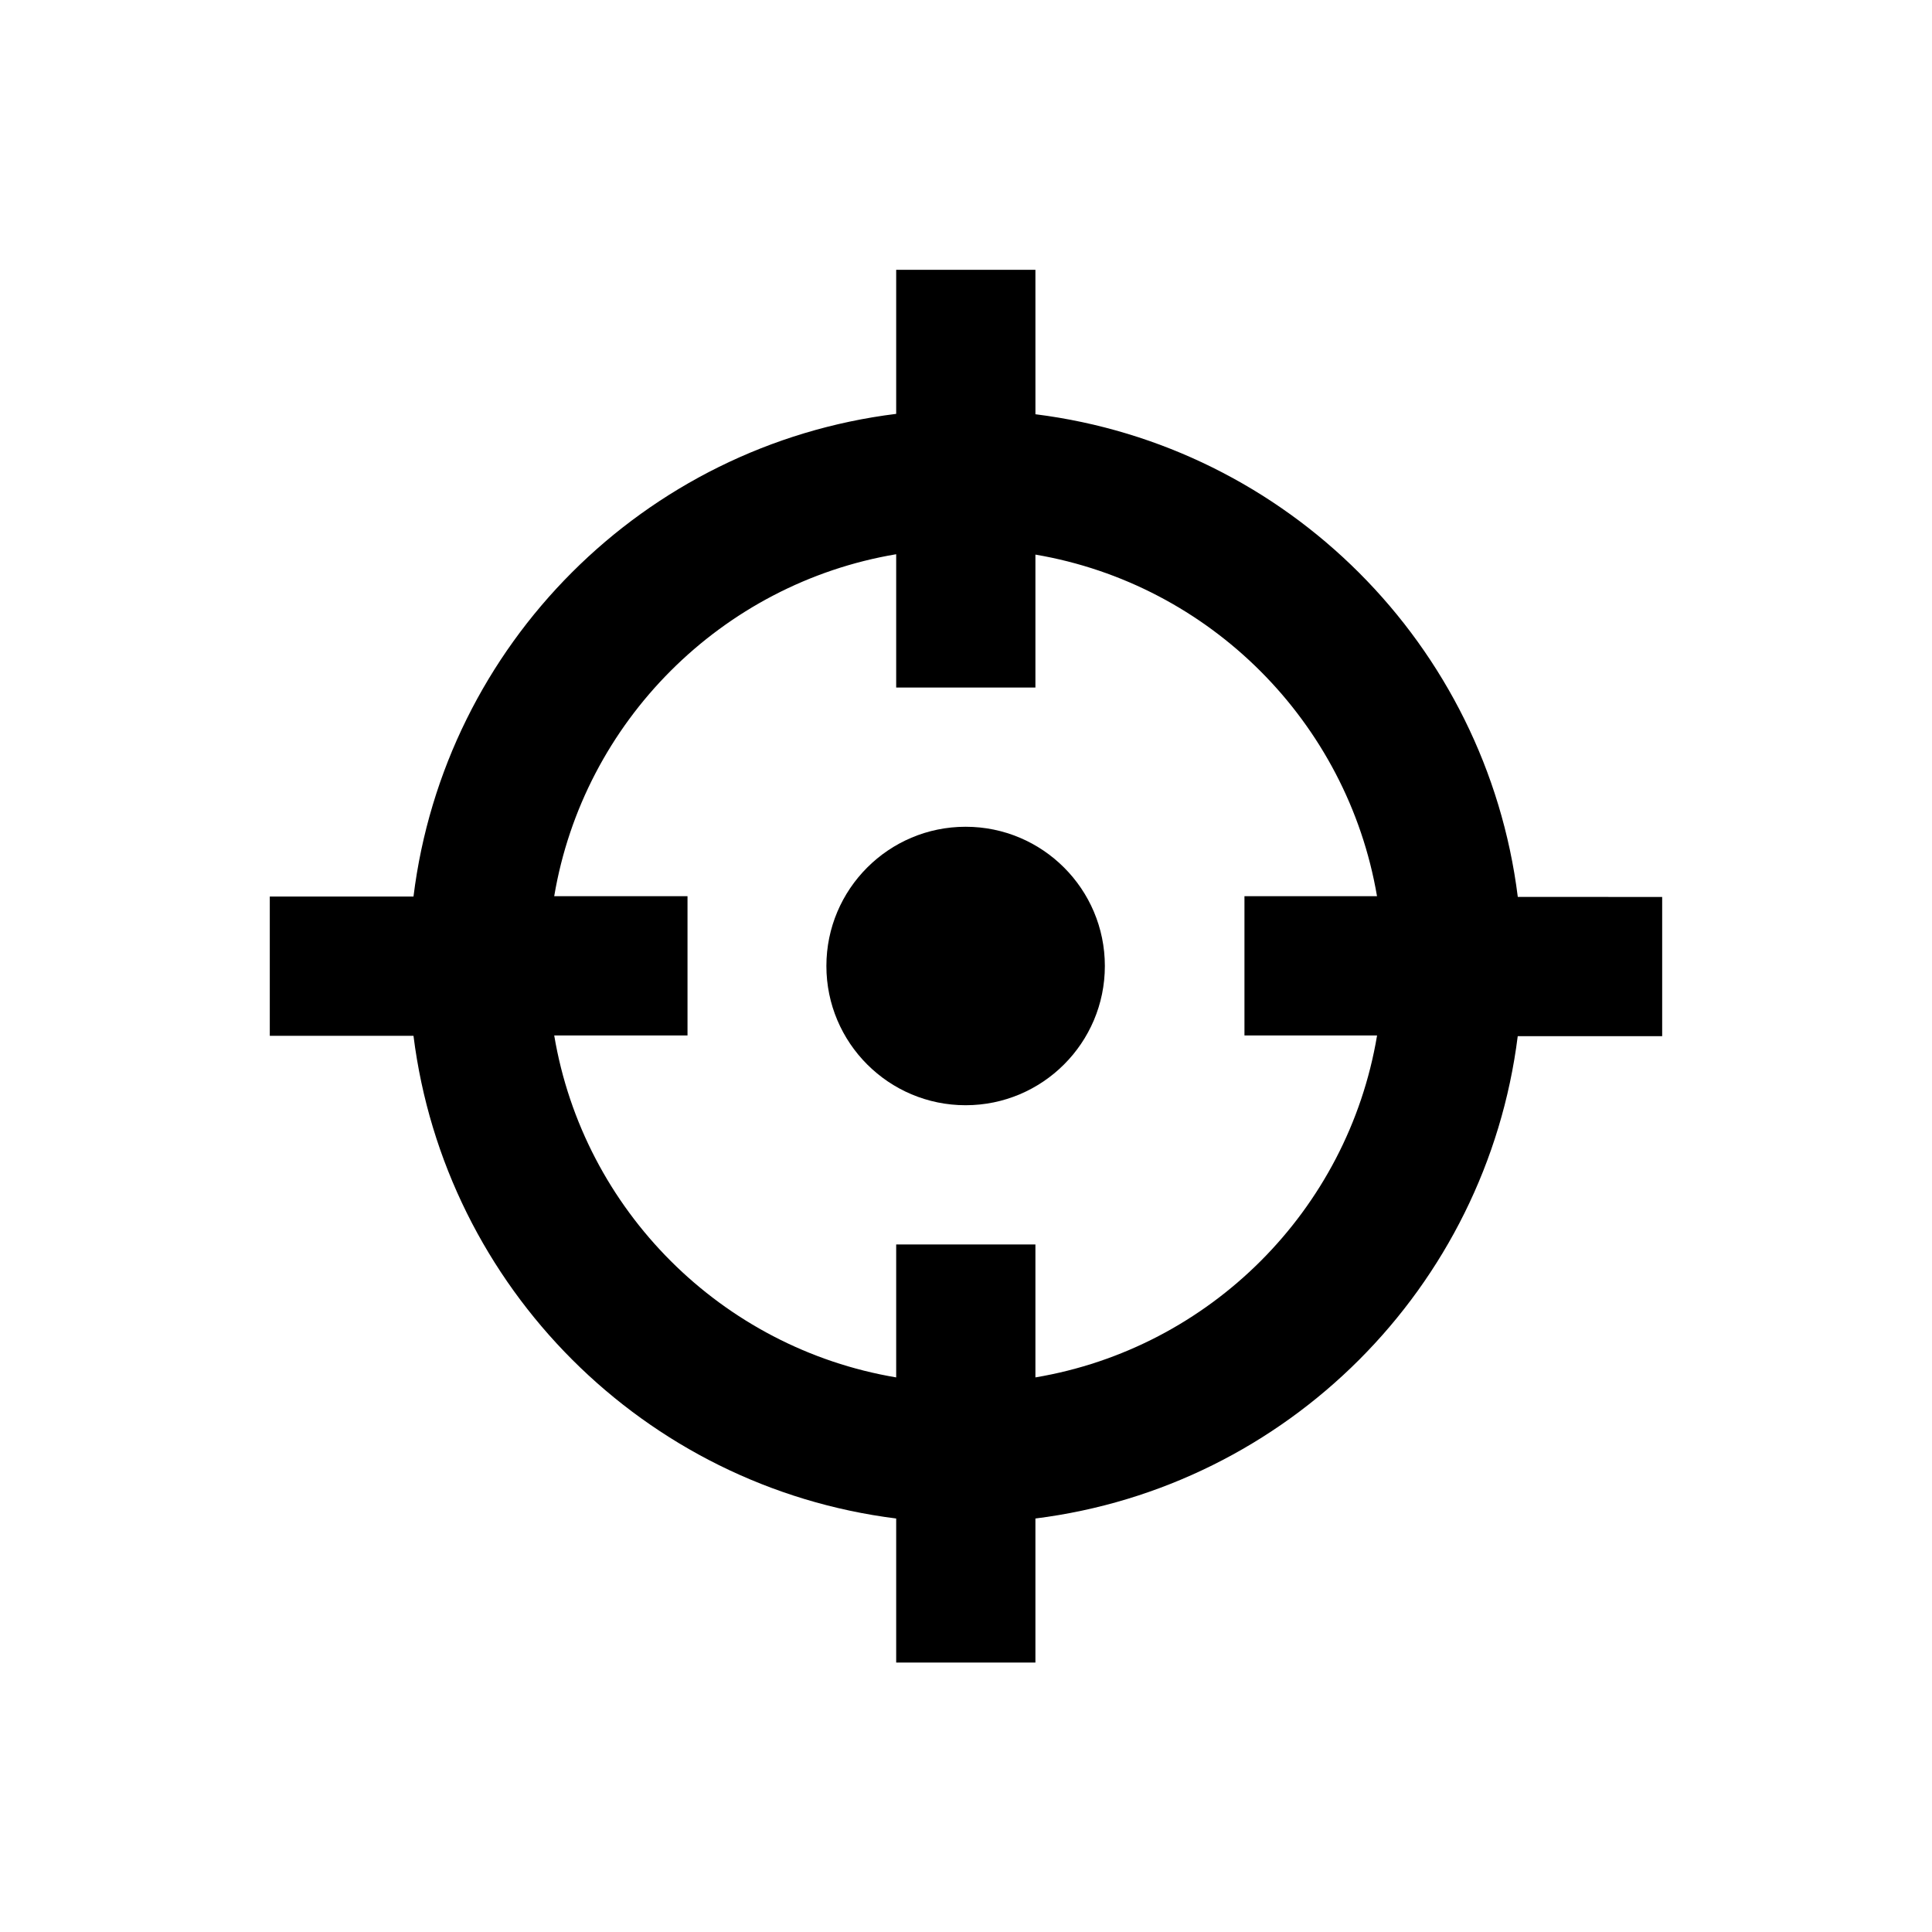 <?xml version="1.0" encoding="UTF-8"?>
<!-- Uploaded to: ICON Repo, www.svgrepo.com, Generator: ICON Repo Mixer Tools -->
<svg fill="#000000" width="800px" height="800px" version="1.1" viewBox="144 144 512 512" xmlns="http://www.w3.org/2000/svg">
 <g>
  <path d="m399.9 363.1c-20.367 0-36.898 16.531-36.898 36.898 0 20.367 16.531 36.898 36.898 36.898 20.367 0 36.898-16.531 36.898-36.898 0.004-20.367-16.527-36.898-36.898-36.898z"/>
  <path d="m546.22 381.6c-8.363-66.715-61.105-119.46-127.82-127.82l-0.004-38.281h-36.898v38.18c-66.812 8.266-119.66 61.105-127.92 127.92h-38.082v36.898h38.082c8.363 66.715 61.203 119.55 127.92 127.92v38.18h36.898v-38.18c66.715-8.363 119.46-61.203 127.82-127.82h38.277v-36.898l-38.273-0.004zm-37.297 36.898c-7.773 46.25-44.281 82.754-90.527 90.527v-35.227h-36.898v35.227c-46.25-7.773-82.852-44.281-90.625-90.625h35.324v-36.898h-35.324c7.773-46.25 44.379-82.852 90.625-90.625v35.324h36.898v-35.227c46.25 7.871 82.656 44.379 90.527 90.527h-35.129v36.898h35.129z"/>
 </g>
</svg>